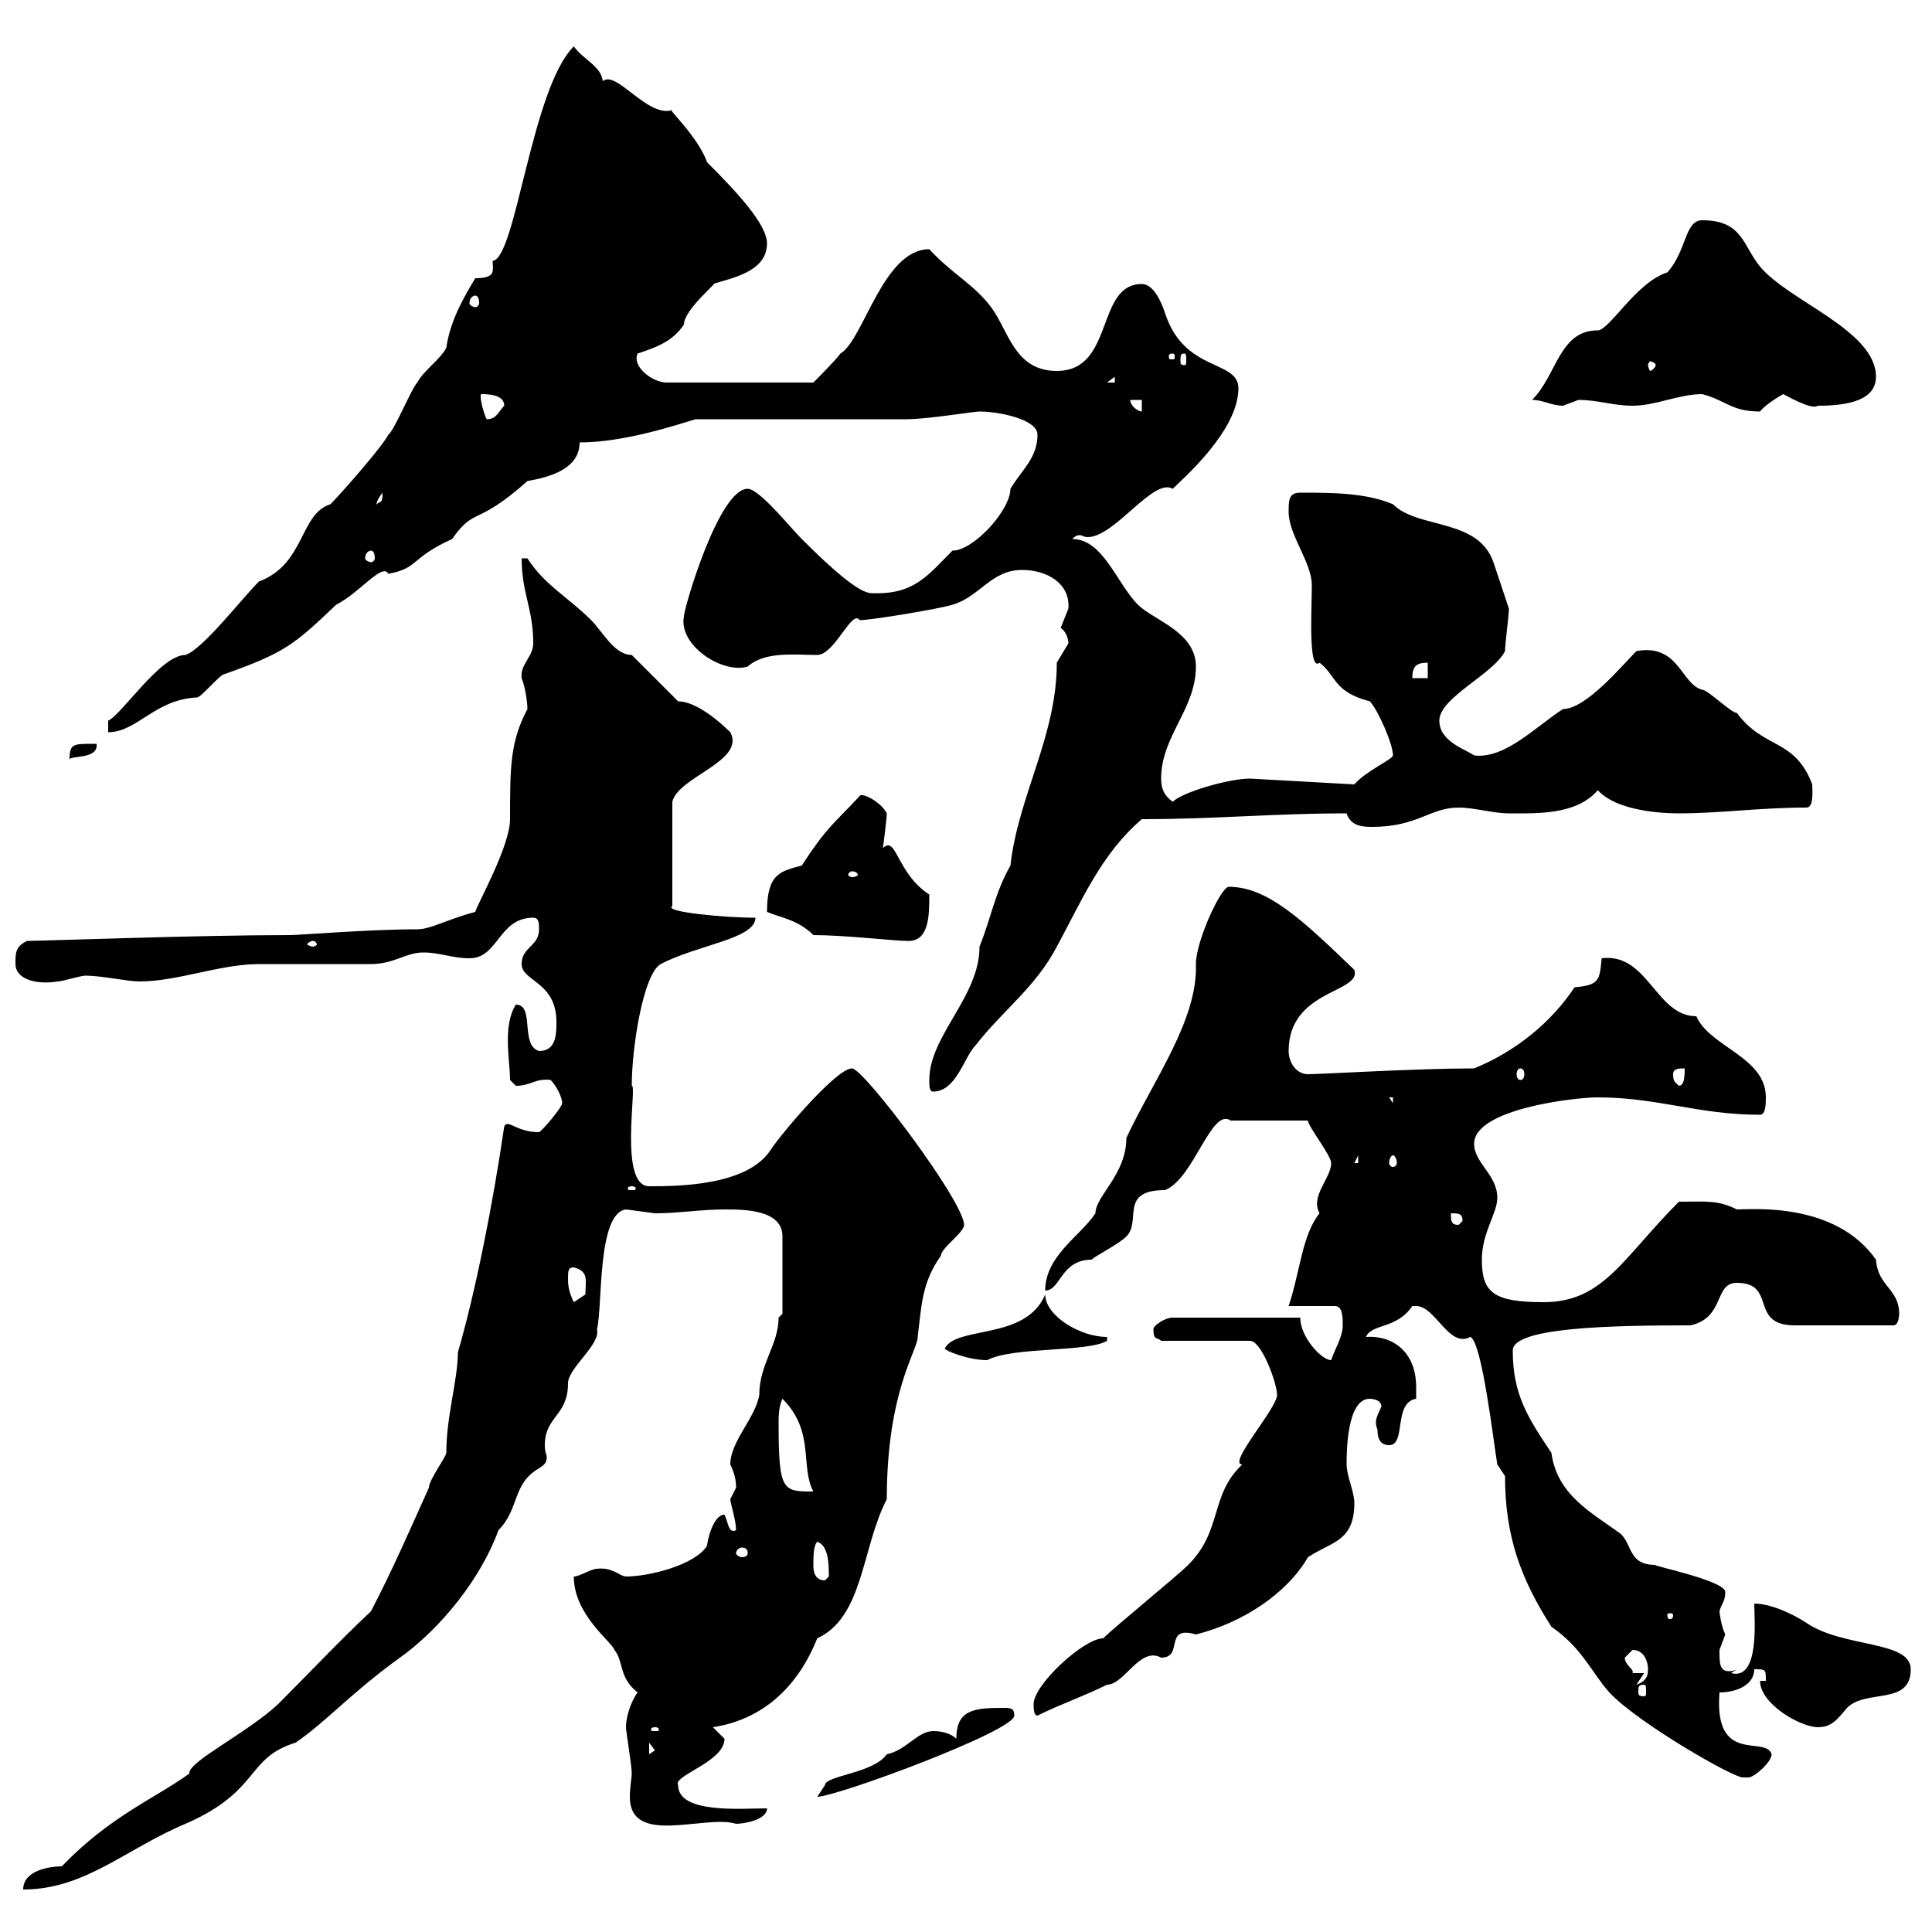 <svg xmlns="http://www.w3.org/2000/svg" xmlns:xlink="http://www.w3.org/1999/xlink" width="300" height="300"><path d="M9.60 289.80C7.80 289.80 3.60 290.40 3.60 293.40C13.20 293.40 19.50 287.10 28.80 283.20C40.50 278.10 38.10 273 45.90 270.60C50.70 267.30 54.60 262.80 62.10 257.40C68.40 252.90 74.70 245.10 77.40 237.60C80.70 234.30 79.50 230.40 83.70 228C84.60 227.40 84.90 227.10 84.90 226.20C84.90 225.90 84.60 225.60 84.60 224.40C84.60 219.90 88.20 219.90 88.20 214.80C88.20 212.40 93.30 208.80 92.70 206.40C93.60 202.80 92.70 188.40 97.20 187.80C97.20 187.80 101.70 188.40 101.70 188.40C105.30 188.40 108.90 187.80 112.50 187.80C115.50 187.80 121.50 187.80 121.50 192L121.50 204C121.50 204 120.90 204.60 120.90 204.60C120.90 208.80 117.90 211.80 117.90 216.60C117.30 220.20 113.40 223.80 113.40 227.40C114 228.60 114.30 229.80 114.30 231C114.30 231 113.40 232.80 113.40 232.80C113.40 233.40 114.30 236.10 114.30 237.60C113.10 238.20 113.10 236.40 112.50 235.20C110.70 235.20 109.80 239.40 109.80 240C108 243 100.80 244.80 97.20 244.80C96.30 244.80 95.10 243.30 92.70 243.60C91.80 243.60 90 244.80 89.10 244.80C89.10 250.80 95.10 255 95.40 256.20C96.90 258 96 260.40 99 262.80C98.10 264 97.20 266.40 97.20 268.20C97.20 268.80 98.10 274.20 98.10 275.40C98.10 276 97.80 277.50 97.80 279C97.80 286.80 109.50 281.70 114.30 283.20C115.50 283.20 119.10 282.60 119.10 280.80C115.20 280.80 105.30 281.70 105.30 277.20C104.40 275.70 112.50 273.60 112.50 270C112.50 270 110.70 268.20 110.70 268.20C118.50 267 123.90 261.90 126.90 254.40C134.10 251.10 133.80 240.30 137.70 232.80C137.70 216 142.50 209.70 142.50 207.60C143.10 202.80 143.10 199.20 146.10 195C146.10 193.80 149.70 191.40 149.70 190.20C149.70 186.60 134.10 165.90 132.30 165.90C129.90 165.90 121.50 175.80 119.70 178.50C116.10 184.20 105 184.20 100.80 184.20C96 184.20 99 168.30 98.10 168.60C98.10 162.60 99.90 151.20 102.60 149.70C108.30 146.70 117.30 145.80 117.30 142.50C112.50 142.50 102.90 141.60 104.40 140.70L104.40 124.50C105.30 120.60 115.80 118.20 113.40 113.70C111.60 111.90 108 108.90 105.30 108.90L98.10 101.70C95.40 101.70 93.60 98.10 91.80 96.30C88.20 92.70 84.60 90.90 81.90 86.70L81 86.70C81 92.10 82.80 94.50 82.80 99.90C82.80 102 80.70 103.20 81 105.30C81.60 106.80 81.90 109.20 81.90 110.10C79.20 115.20 79.20 119.10 79.20 127.20C79.20 131.40 74.10 140.40 73.80 141.60C69.30 142.80 66.90 144.30 64.80 144.30C57.30 144.30 46.50 145.20 45 145.20C30.60 145.20 6.90 146.10 4.20 146.10C2.40 147 2.40 147.90 2.40 149.70C2.40 151.80 5.10 153 9 152.40C9.60 152.40 12.60 151.50 13.20 151.50C15.90 151.50 19.80 152.40 21.60 152.40C27.60 152.40 34.20 149.70 40.20 149.70C42.30 149.70 55.80 149.70 57.60 149.70C61.20 149.70 63 147.90 65.70 147.90C68.40 147.90 70.20 148.80 72.90 148.80C77.40 148.80 77.40 142.50 82.80 142.50C83.70 142.50 83.70 143.40 83.70 144.30C83.70 147 81 147 81 149.70C81 152.40 86.40 152.40 86.40 158.70C86.40 160.50 86.40 163.20 83.70 163.20C80.70 162.30 83.10 156 80.10 156C78 159.30 79.20 164.70 79.20 167.70C79.20 167.70 80.10 168.60 80.10 168.60C82.50 168.60 83.10 167.40 85.50 167.70C86.40 168.60 87.30 170.40 87.30 171.30C87.30 171.90 84.30 175.50 83.70 175.80C80.10 175.80 78.90 173.70 78.30 174.90C76.50 187.20 73.80 200.70 71.10 210C71.10 214.20 69.30 219.90 69.30 225.60C69.30 226.20 66.60 229.80 66.60 231C63.90 237 60.90 243.90 57.60 250.20C52.50 255 48.30 259.50 43.20 264.60C38.40 269.10 29.10 273.60 29.40 275.40C24 279.30 17.10 282 9.60 289.80ZM144.90 268.80C142.50 268.80 140.70 271.80 137.70 272.40C135.60 275.40 128.10 275.70 128.10 277.20C128.10 277.20 126.90 279 126.90 279C129.90 279 157.50 268.80 157.50 266.40C157.50 265.20 156.90 265.20 155.70 265.20C151.20 265.20 148.50 265.50 148.50 270C147.60 269.10 146.10 268.80 144.90 268.80ZM219.30 202.80C219.30 202.80 219.90 202.80 219.90 202.80C222.90 202.80 225 209.40 228.30 207.60C230.10 208.20 231.90 223.80 232.50 227.40C232.50 227.40 233.70 229.20 233.70 229.20C233.70 238.50 236.10 245.10 240.90 252.60C245.70 255.90 247.20 259.80 249.90 262.80C254.40 267.60 269.10 276 270.60 276C270.60 276 271.50 276 271.50 276C272.40 276 275.10 273.60 275.10 272.40C274.20 269.40 266.10 274.20 267 262.80C269.70 262.80 272.40 261.60 272.40 259.20C274.20 259.20 274.20 259.20 274.20 261L273.30 261C273.30 264.60 279.60 268.20 282.30 268.20C284.40 268.20 285.30 267 286.80 265.20C289.80 262.20 296.70 264.90 296.70 259.20C296.70 254.70 286.20 255.90 280.50 252C278.70 250.80 275.10 249 272.40 249C272.40 251.40 273.30 261 268.80 259.80L269.70 259.20C269.10 259.50 268.80 259.50 268.50 259.50C267 259.50 267 258.30 267 256.20C267 256.20 267.90 253.80 267.90 253.80C267.30 252.60 267 250.50 267 250.20C267.30 249 267.90 248.70 267.90 247.20C267.90 245.40 255.90 243 257.10 243C252.90 243 253.50 240 251.70 238.20C247.20 234.90 241.80 232.20 240.90 225.60C237.30 220.20 234.90 216.60 234.90 209.70C234.90 206.10 250.20 205.80 262.50 205.80C267.90 204.60 266.10 199.20 269.70 199.20C276 199.20 271.50 205.80 278.70 205.80C280.50 205.80 286.50 205.80 294 205.80C294.90 205.80 294.90 204 294.90 204C294.90 200.10 291.60 199.80 291.30 195.60C285 186.60 272.10 187.80 269.70 187.80C266.70 186.30 264.90 186.60 260.70 186.60C252 195.30 249 202.20 239.70 202.20C231.90 202.20 230.10 200.70 230.10 195.60C230.10 191.40 232.50 188.40 232.50 186C232.50 182.40 228.90 180.60 228.90 177.60C228.90 172.20 244.50 170.40 248.10 170.40C257.40 170.40 263.70 173.10 273.30 173.10C274.20 173.10 274.20 171.30 274.20 170.40C274.20 164.10 265.50 162.60 263.40 157.80C257.10 157.80 255.90 147.90 248.70 148.80C248.40 152.10 248.40 153 244.50 153.30C240.90 158.70 235.50 163.20 228.90 165.90C219.90 165.90 205.20 166.80 203.10 166.80C201.30 166.80 200.10 165 200.10 163.20C200.10 153.60 211.50 154.20 210.30 150.60C202.20 142.80 196.80 137.70 190.80 137.70C189.60 137.70 185.70 146.10 185.70 149.70C186 158.40 179.10 167.70 174.90 176.70C174.90 182.40 170.10 185.70 170.10 188.40C167.70 192 162.30 195 162.30 200.40C164.70 200.40 164.70 195.60 169.50 195.60C170.10 195 173.70 193.20 174.90 192C177.30 189.60 173.70 184.80 180.90 184.80C185.40 183 188.10 171.90 191.10 174L203.10 174C203.10 174.90 206.70 179.40 206.70 180.60C206.70 183 203.40 185.70 204.90 188.40C202.20 191.70 201.90 197.40 200.10 202.80L207.30 202.80C208.50 202.80 208.50 204.60 208.50 205.80C208.50 207.60 207.30 209.40 206.70 211.20C205.20 211.20 201.90 207.60 201.90 204.60L182.10 204.60C180.90 204.60 179.10 205.80 179.10 206.40C179.10 208.20 179.70 207.60 180.30 208.20L194.10 208.20C195.90 208.20 198.30 214.80 198.30 216.60C198.30 218.70 190.50 227.40 192.90 227.40C187.80 232.20 189.90 237.60 184.50 243C182.70 244.80 173.10 252.60 171.30 254.40C168.30 254.40 160.50 261.60 160.50 264.60C160.50 265.20 160.50 266.40 161.10 266.40C164.70 264.60 168.30 263.40 171.90 261.60C174.60 261.60 177 255.60 180.30 257.40C183.90 257.40 180.60 252.30 185.70 253.80C192.90 252 199.80 247.50 203.10 241.80C206.70 239.40 210.30 239.40 210.30 233.40C210.30 231.60 209.10 229.20 209.10 227.40C209.10 225.60 209.10 217.20 212.70 217.20C212.70 217.20 214.50 217.20 214.50 218.40C213.90 219.90 213.30 220.50 213.90 222C213.90 222.60 213.90 224.40 215.70 224.40C218.40 224.40 216.30 217.80 219.90 217.20C219.90 217.20 219.90 216.60 219.90 215.40C219.90 209.70 216 207.30 212.10 207.60C213 205.50 216.90 206.40 219.30 202.80ZM100.80 270.60L101.70 271.80L100.80 272.40ZM101.70 268.20C102.30 268.20 102.30 268.50 102.30 268.50C102.30 268.80 102.30 268.80 101.70 268.80C101.10 268.80 101.10 268.80 101.10 268.50C101.10 268.50 101.10 268.20 101.70 268.20ZM255.30 261.60C255.60 261.60 255.60 261.90 255.60 262.80C255.60 263.10 255.60 263.40 255.30 263.40C254.40 263.40 254.40 263.10 254.40 262.80C254.40 261.90 254.40 261.60 255.30 261.60ZM255.30 259.80L253.50 259.80C253.80 259.20 252.30 258.60 252.30 257.40C252.30 257.40 253.50 256.20 253.50 256.20C255.30 256.20 255.90 258 255.90 259.20C255.90 259.80 255.90 261 254.10 261.60ZM259.80 250.80C259.80 251.40 259.50 251.40 259.20 251.40C259.20 251.40 258.90 251.40 258.90 250.80C258.90 250.50 259.20 250.50 259.20 250.50C259.50 250.50 259.80 250.50 259.80 250.80ZM126.30 243C126.30 241.80 126.30 240 126.90 239.40C128.70 240 128.70 243 128.70 244.80C128.70 244.80 128.10 245.40 128.10 245.40C126.30 245.40 126.30 243.60 126.30 243ZM116.10 241.20C116.10 241.50 115.80 241.80 115.20 241.80C114.90 241.80 114.30 241.50 114.30 241.20C114.30 240.60 114.90 240.30 115.20 240.30C115.80 240.30 116.10 240.60 116.10 241.20ZM120.90 220.80C120.90 220.20 120.90 218.40 121.50 217.20C126.60 222.30 124.20 227.70 126.30 231.60C121.50 231.60 120.90 231.60 120.90 220.80ZM146.70 209.40C146.70 209.70 150.30 211.20 153.30 211.20C157.20 209.10 168.90 210 171.90 208.20L171.90 207.60C167.70 207.60 162.30 204.30 162.30 201C159.30 208.20 148.50 205.80 146.70 209.40ZM88.20 198.60C88.20 197.40 88.20 196.80 89.10 196.80C91.50 197.40 90.90 198.90 90.90 201C90.90 201 89.10 202.20 89.10 202.20C88.20 200.40 88.20 199.20 88.20 198.60ZM225.30 188.40C226.50 188.40 227.10 188.40 227.10 189.60L226.50 190.20C225.30 190.20 225.30 189.60 225.30 188.40ZM98.10 184.20C98.70 184.20 98.70 184.50 98.70 184.50C98.70 184.80 98.70 184.80 98.10 184.80C97.50 184.80 97.50 184.80 97.50 184.50C97.50 184.50 97.50 184.20 98.10 184.20ZM210.90 179.40L210.90 180.60L210.30 180.60ZM216.30 179.40C216.60 179.40 216.90 180 216.90 180.60C216.90 180.90 216.60 181.20 216.30 181.20C216 181.20 215.70 180.90 215.70 180.60C215.70 180 216 179.40 216.30 179.40ZM215.70 170.40L216.30 170.40L216.30 171.30ZM144.30 167.70C144.30 168.60 144.30 169.50 144.90 169.50C148.50 169.50 149.70 164.10 151.50 162.30C155.70 156.90 160.80 153.30 164.10 147C168 139.80 171 132.60 177.30 127.20C188.70 127.20 197.70 126.30 209.10 126.30C209.70 128.10 211.20 128.40 213 128.40C220.20 128.40 222 125.40 226.50 125.40C228.90 125.40 231.90 126.30 234.30 126.30C238.50 126.30 244.80 126.60 248.10 122.70C251.10 126 258.30 126.30 260.70 126.30C267 126.30 273.30 125.40 280.50 125.40C281.70 125.40 281.40 122.70 281.40 121.80C278.70 114.60 273.90 116.40 269.70 110.70C268.80 110.70 265.20 107.10 264.30 107.10C261 106.20 260.70 99.90 254.10 101.10C252 103.20 246.30 110.10 242.70 110.10C238.50 112.80 233.70 117.90 228.90 117.30C227.70 116.40 223.50 115.20 223.50 111.90C223.50 108.30 231.90 104.70 233.70 101.10C233.70 99.90 234.30 95.70 234.30 94.50C234.30 94.50 232.50 89.10 231.90 87.30C229.50 80.40 220.20 82.20 216.30 78.30C212.10 76.50 206.70 76.50 201.90 76.50C200.10 76.50 200.10 77.70 200.10 79.50C200.10 83.10 203.70 87.30 203.70 90.90C203.70 94.50 203.10 104.40 204.90 102.90C207.60 105 207 107.40 212.70 108.90C213.90 110.10 216.30 115.50 216.30 117.30C216.30 117.90 212.10 119.70 210.30 121.80L194.10 120.90C190.80 120.90 183.60 123 182.10 124.50C180.90 123.60 180.30 122.70 180.30 120.90C180.30 114.30 185.70 110.10 185.70 103.50C185.70 98.10 179.10 96.30 176.70 93.90C173.40 90.60 171.30 83.70 166.50 83.70C167.10 83.10 167.40 83.10 167.70 83.10C168 83.10 168.30 83.40 168.90 83.40C173.10 83.40 179.10 74.10 182.10 75.90C183.60 74.40 192.30 66.90 192.30 60.30C192.30 55.80 183.90 57.90 180.90 48.60C180.30 46.80 179.10 44.10 177.30 44.10C170.10 44.10 173.10 57.60 164.10 57.60C157.50 57.60 156.60 51.30 153.90 47.70C151.20 44.10 147.90 42.60 144.30 38.70C137.10 38.70 134.10 52.80 130.50 54.90C129.90 55.80 126.30 59.40 126.30 59.40L103.50 59.40C101.40 59.40 98.10 57 99 54.90C101.70 54 104.40 53.10 106.20 50.40C106.20 48 111.90 43.50 110.70 44.10C113.40 43.20 119.10 42.30 119.10 37.80C119.10 34.80 114.30 29.70 109.80 25.20C108.30 21 103.20 16.50 104.40 17.10C100.50 18.30 95.70 10.80 93.60 12.60C93.30 10.20 90.60 9.30 89.10 7.20C82.50 13.80 80.10 40.20 76.50 40.50C76.50 42 77.10 43.20 73.80 43.20C72 46.20 69.90 49.80 69.30 54C68.40 55.80 65.70 57.60 64.80 59.40C63.90 60.30 61.20 66.90 60.30 67.50C59.40 69.30 53.10 76.50 51.30 78.30C46.50 79.80 47.40 87.60 40.20 90.30C37.50 93 31.50 100.80 28.80 101.70C24.90 101.70 18.90 111 16.80 111.90L16.80 113.70C21.30 113.70 24 108.60 30.60 108.30C31.20 108.30 34.20 104.70 34.80 104.70C44.10 101.40 45.60 100.20 52.20 93.90C55.80 92.10 59.40 87.30 60.30 89.10C65.10 88.20 63.60 86.70 70.20 83.70C73.80 78.60 73.80 81.90 81.90 74.70C85.20 74.10 90 72.90 90 68.70C96.90 68.70 105 66 108 65.10C112.50 65.10 135.90 65.10 140.70 65.10C144 65.10 151.20 63.90 152.10 63.90C155.10 63.90 161.10 65.10 161.10 67.50C161.10 71.10 158.70 72.90 156.90 75.90C156.90 79.20 151.20 85.50 147.90 85.50C144 89.40 141.90 92.40 135.30 92.10C133.50 92.10 129.60 88.80 124.50 83.70C122.70 81.90 117.90 75.90 116.10 75.90C111.60 75.90 106.20 94.50 106.20 95.70C105.30 100.20 112.20 104.70 116.10 103.50C118.80 101.10 123.30 101.70 126.90 101.70C129.60 101.70 132.30 94.50 133.50 96.30C135.30 96.30 146.10 94.50 147.90 93.90C152.10 92.70 153.90 88.50 158.70 88.50C162.60 88.50 166.20 90.60 165.90 94.50C165.90 94.50 164.70 97.50 164.70 97.50C165.60 98.10 165.90 99.30 165.90 99.90C165.90 99.90 164.10 102.90 164.10 102.90C164.10 114.30 158.10 123.60 156.90 134.40C154.50 138.60 153.90 142.50 152.10 147C152.10 154.80 144.30 160.80 144.30 167.70ZM259.80 166.80C259.80 165.90 260.70 165.90 261.60 165.90C261.60 166.80 261.60 168.60 260.70 168.60C260.10 168 259.80 168 259.80 166.80ZM236.10 165.90C236.40 165.90 236.70 166.20 236.70 166.80C236.70 167.40 236.40 167.70 236.10 167.70C235.80 167.70 235.50 167.40 235.50 166.80C235.50 166.20 235.80 165.90 236.10 165.90ZM48.60 146.10C48.90 146.10 49.20 146.40 49.20 146.70C49.20 146.70 48.90 147 48.60 147C48.30 147 47.70 146.70 47.70 146.70C47.70 146.40 48.30 146.10 48.60 146.10ZM126.30 145.20C131.10 145.20 138.90 146.10 140.70 146.10C144.30 146.40 144.30 142.20 144.30 138.90C139.20 135.60 139.20 129.60 137.10 131.70C137.10 131.70 137.70 127.20 137.70 126.30C136.80 124.50 133.80 123 133.50 123.60C129.30 128.10 128.40 128.40 124.50 134.40C121.20 135.30 119.10 135.60 119.10 141.60C121.20 142.50 123.90 142.80 126.30 145.20ZM132.30 135.30C132.90 135.30 133.20 135.60 133.20 135.90C133.20 135.90 132.90 136.20 132.30 136.20C132 136.20 131.70 135.90 131.70 135.90C131.70 135.60 132 135.30 132.30 135.30ZM14.40 115.50C11.40 115.50 10.80 115.50 10.80 117.90C11.10 117.30 15.30 117.90 15 115.50C15 115.50 14.40 115.50 14.40 115.50ZM221.70 102.90L221.70 105.30L219.30 105.30C219.30 103.50 219.90 102.90 221.70 102.90ZM57.60 85.50C57.90 85.50 58.20 85.80 58.20 86.70C58.20 87 57.90 87.30 57.60 87.30C57.30 87.30 56.70 87 56.70 86.70C56.70 85.80 57.30 85.50 57.60 85.50ZM59.40 76.50C59.40 78.30 59.10 77.70 58.50 78.30C58.50 78.60 58.20 78 59.40 76.50ZM74.70 61.20C75.60 61.20 78.30 61.20 78.30 63C77.40 63.90 77.10 65.10 75.60 65.10C75.30 64.80 74.40 61.80 74.70 61.20ZM175.50 62.10L177.30 62.10L177.30 63.90C176.70 63.90 175.50 63 175.50 62.10ZM264.30 61.20C267.90 62.10 268.80 63.90 273.30 63.90C273.90 63 276.30 61.50 276.90 61.20C280.80 63.30 281.70 63.30 282.30 63C287.10 63 291.30 62.10 291.30 58.50C291.30 51.30 277.80 46.80 273.30 41.40C270.60 38.10 270.60 34.20 264.30 34.20C261.60 34.20 261.90 39 258.90 42.30C254.10 43.80 249.90 51.30 248.10 51.30C242.10 51.30 241.80 58.20 237.90 62.10C239.70 62.10 240.90 63 242.70 63C242.70 63 245.10 62.10 245.10 62.10C248.10 62.10 250.50 63 253.50 63C257.10 63 260.70 61.20 264.30 61.20ZM173.10 58.50L173.10 59.40L171.90 59.40ZM257.10 56.70C257.10 57 256.50 57.60 256.20 57.60C256.20 57.60 255.90 57 255.90 56.70C255.90 56.40 256.20 56.10 256.20 56.10C256.50 56.10 257.10 56.40 257.10 56.70ZM182.10 54.90C182.40 54.90 182.40 55.20 182.40 55.20C182.40 55.80 182.40 55.80 182.10 55.80C181.50 55.80 181.50 55.80 181.50 55.20C181.50 55.20 181.50 54.90 182.10 54.90ZM183.90 54.90C184.20 54.90 184.20 55.20 184.20 56.10C184.20 56.40 184.20 56.70 183.90 56.70C183.30 56.70 183.30 56.40 183.30 56.10C183.30 55.20 183.30 54.90 183.90 54.90ZM73.80 45.90C74.10 45.90 74.40 46.20 74.40 47.10C74.40 47.40 74.10 47.70 73.80 47.70C73.50 47.70 72.90 47.40 72.90 47.10C72.90 46.20 73.50 45.90 73.80 45.90Z"/></svg>